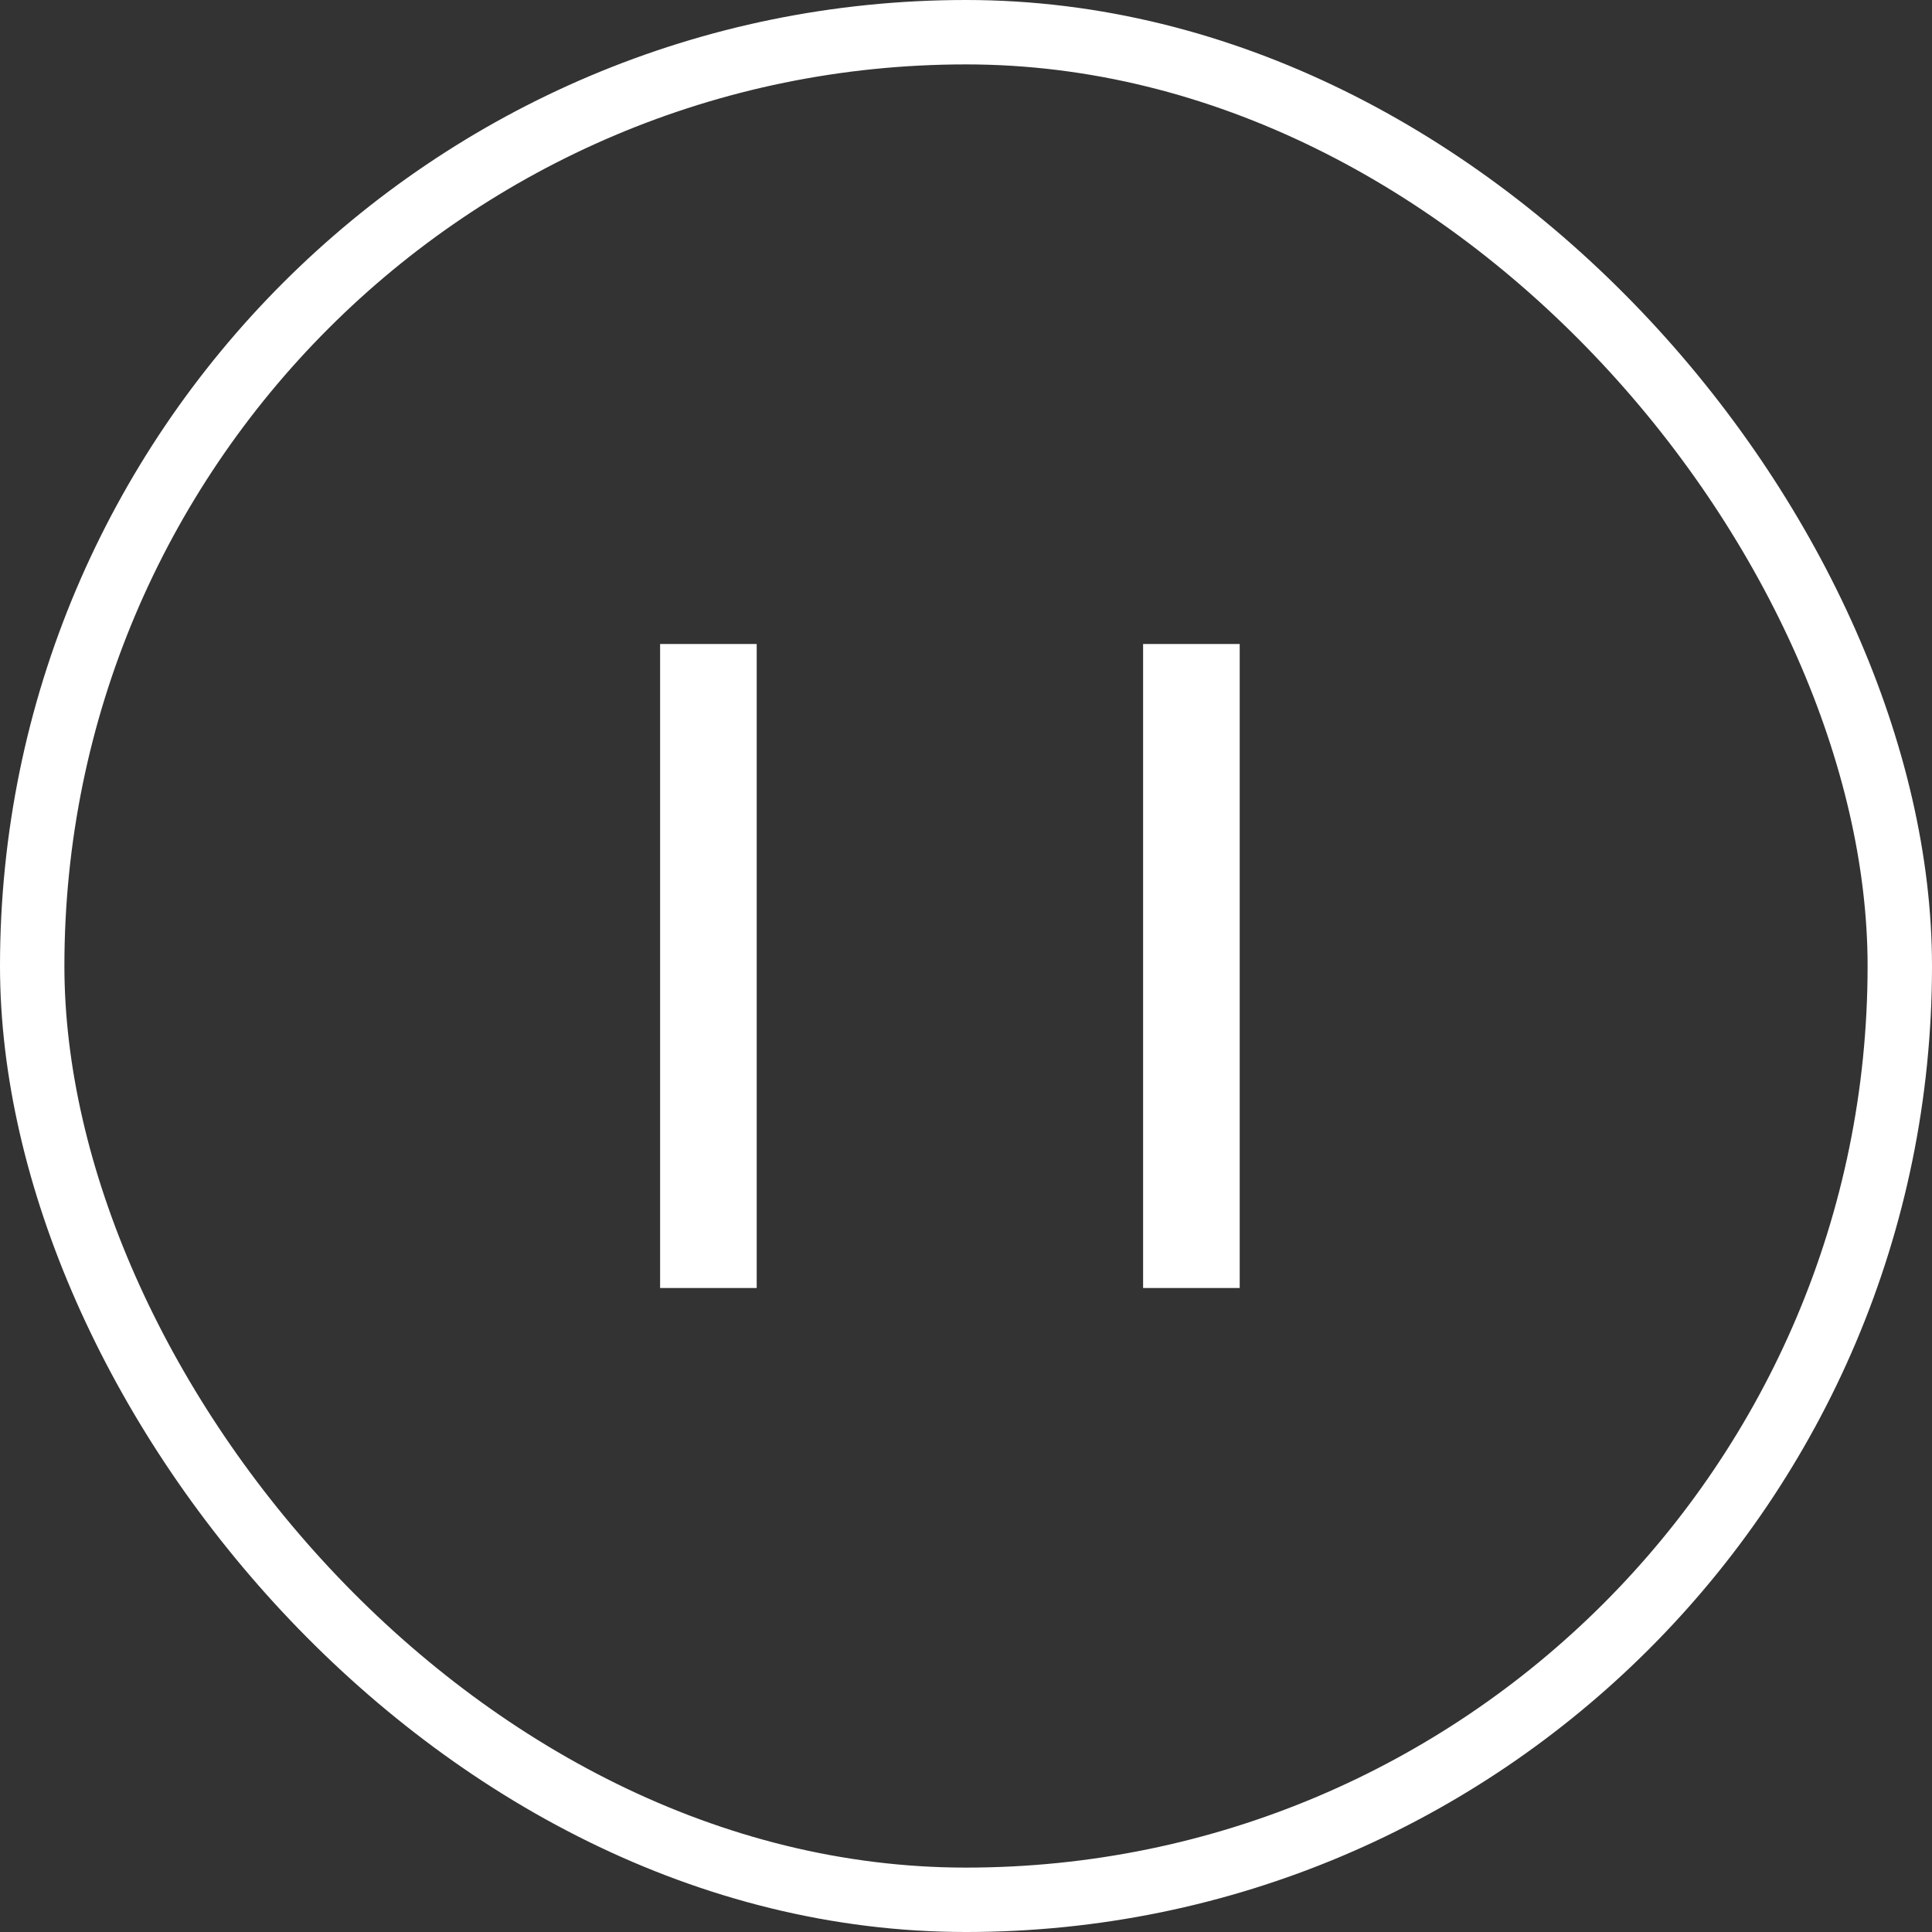 <svg width="48" height="48" viewBox="0 0 48 48" fill="none" xmlns="http://www.w3.org/2000/svg">
<rect x="0" y="0" width="48" height="48" fill="#333333" stroke="none"/>
<rect x="0.8" y="0.8" width="46.4" height="46.4" rx="23.2" stroke="white" stroke-width="1.6"/>
<path d="M17.6 17.2V30.8" stroke="white" stroke-width="2.4" stroke-linecap="square" stroke-linejoin="round"/>
<path d="M29.6 17.2V30.8" stroke="white" stroke-width="2.4" stroke-linecap="square" stroke-linejoin="round"/>
</svg>
